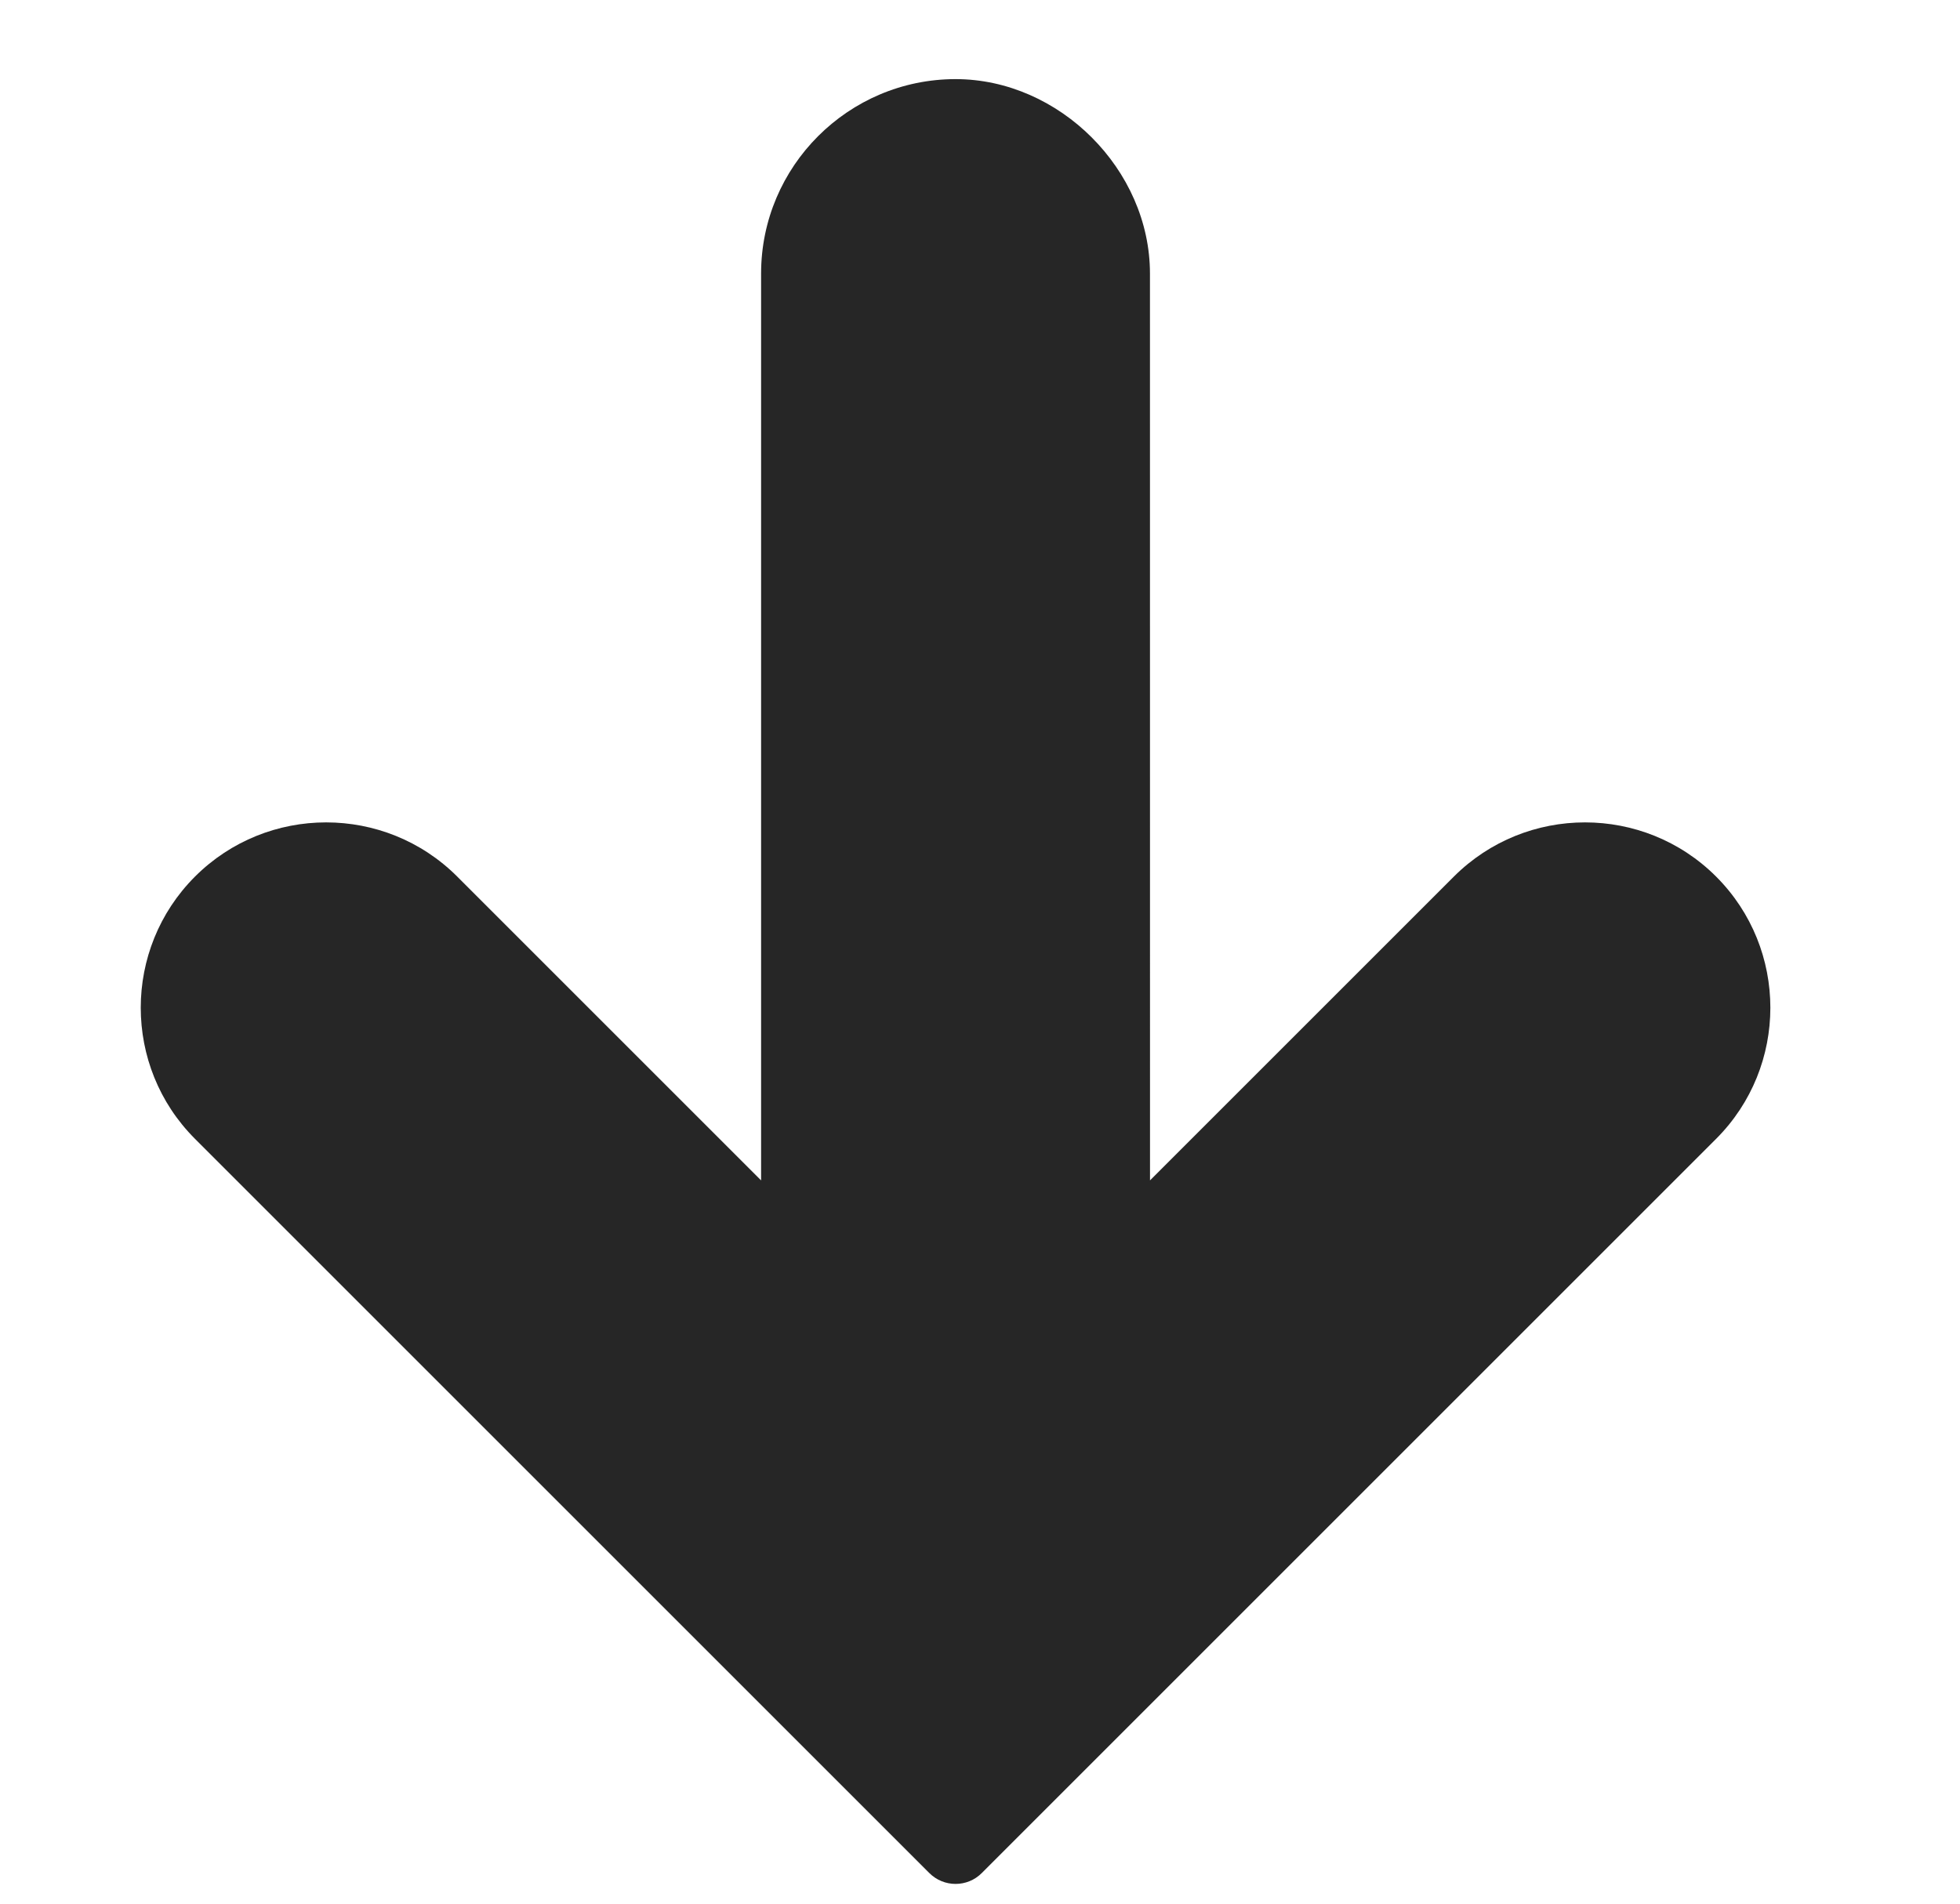 <svg width="35" height="34" viewBox="0 0 35 34" fill="none" xmlns="http://www.w3.org/2000/svg">
<path d="M30.645 15.656C29.354 14.365 27.253 14.366 25.962 15.656L20.536 21.082L20.535 4.885C20.535 3.03 18.917 1.413 17.063 1.413C15.149 1.414 13.591 2.971 13.591 4.885L13.591 21.082L8.165 15.656C6.874 14.365 4.773 14.366 3.482 15.656C2.191 16.947 2.19 19.048 3.482 20.34L16.595 33.453C16.854 33.712 17.274 33.712 17.532 33.453L30.645 20.34C31.936 19.049 31.937 16.948 30.645 15.656Z" fill="#262626"/>
</svg>

